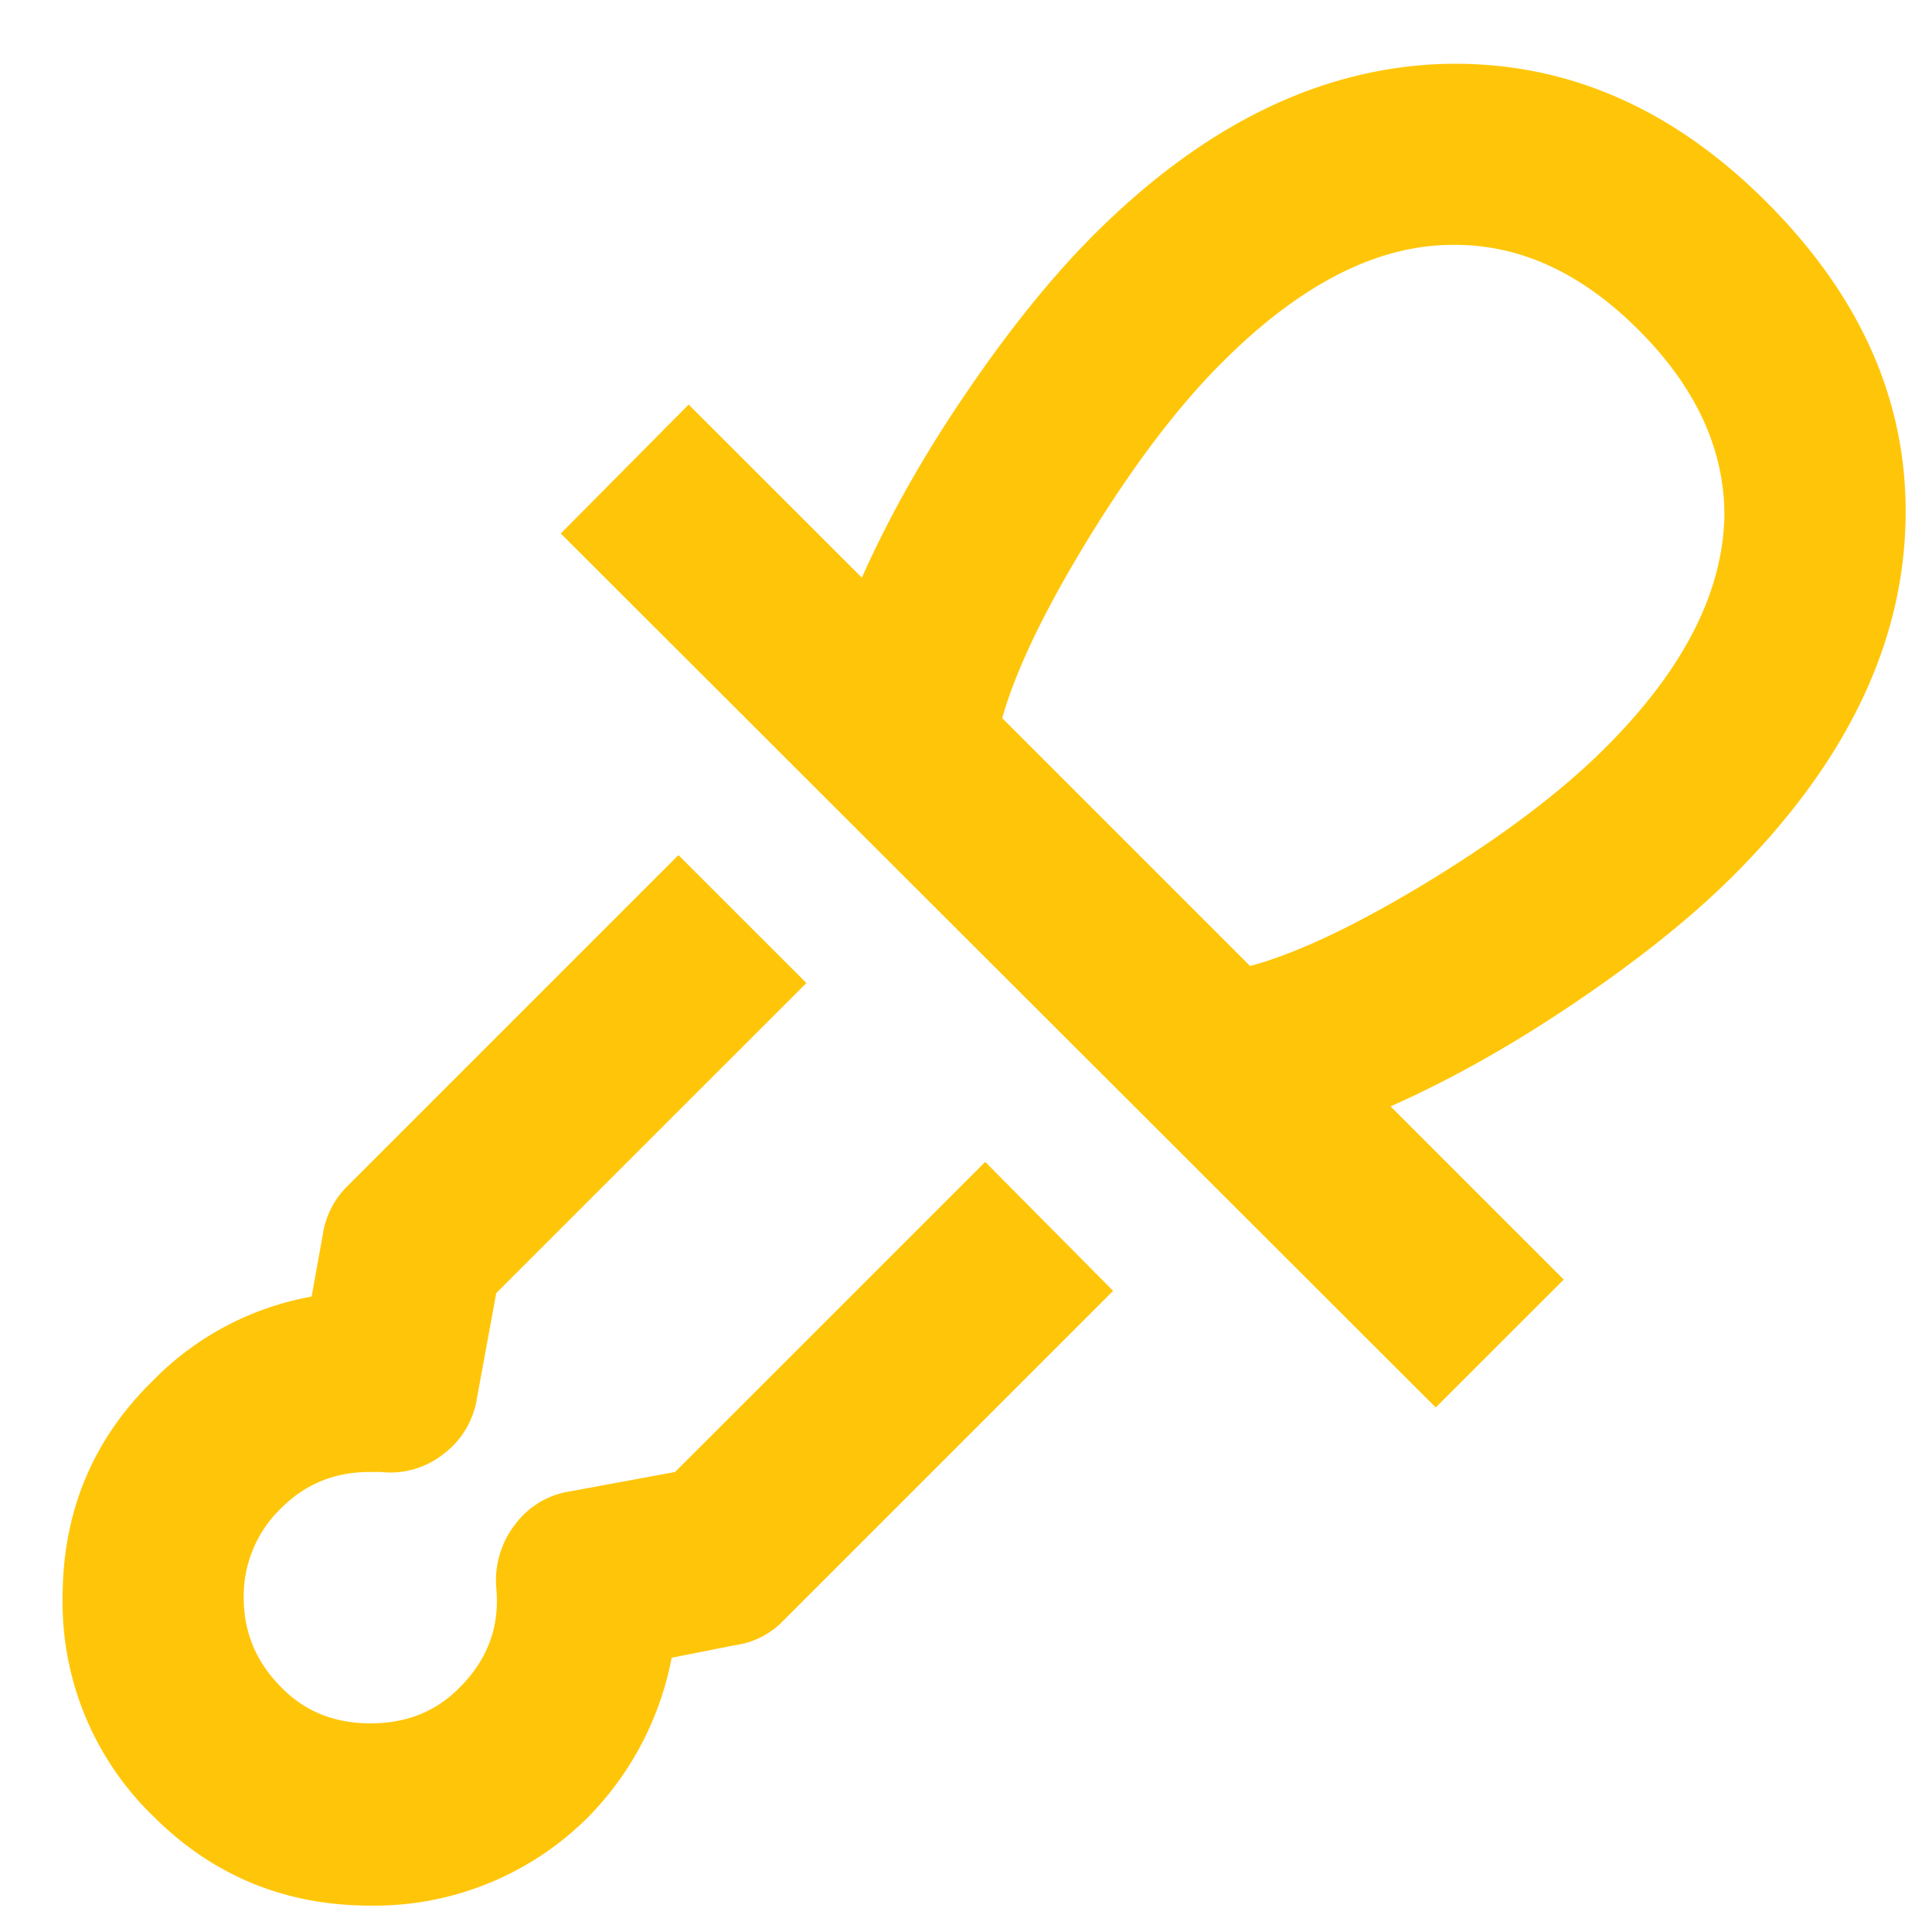 <svg width="20" height="20" viewBox="0 0 20 20" xmlns="http://www.w3.org/2000/svg"><title>color</title><path d="M6.988 15.238l3.211-3.21 1.324 1.335-3.41 3.41a.85.85 0 0 1-.504.258l-.656.13a3.208 3.208 0 0 1-.855 1.64 3.127 3.127 0 0 1-2.262.926c-.883 0-1.633-.309-2.25-.926a3.082 3.082 0 0 1-.938-2.262c0-.89.313-1.64.938-2.25a3.053 3.053 0 0 1 1.64-.867l.118-.656a.884.884 0 0 1 .258-.493l3.421-3.421 1.325 1.324-3.211 3.21-.2 1.09a.89.89 0 0 1-.345.575.886.886 0 0 1-.65.187h-.118c-.36 0-.664.125-.914.375a1.263 1.263 0 0 0-.387.926c0 .36.13.668.387.926.242.25.55.375.926.375.375 0 .684-.125.926-.375.289-.29.414-.633.375-1.031a.945.945 0 0 1 .193-.65.874.874 0 0 1 .58-.347l1.078-.199zm12.739-9.89c-.016 1.304-.61 2.543-1.782 3.715-.422.421-.96.855-1.617 1.3-.656.446-1.3.809-1.933 1.09l1.793 1.793-1.325 1.324-9.058-9.047 1.324-1.335L8.922 5.98c.281-.632.644-1.275 1.09-1.927.445-.653.883-1.194 1.312-1.623C12.488 1.266 13.723.676 15.027.66h.036c1.195 0 2.269.477 3.222 1.43.977.976 1.457 2.062 1.442 3.258zm-3.106 2.39c.805-.804 1.215-1.605 1.23-2.402 0-.688-.296-1.328-.89-1.922-.586-.586-1.219-.879-1.898-.879h-.024c-.781 0-1.578.406-2.39 1.219-.454.453-.91 1.055-1.372 1.805-.46.75-.761 1.375-.902 1.875L12.941 10c.493-.133 1.116-.43 1.87-.89.753-.462 1.357-.919 1.81-1.372z" fill="#FFC609" fill-rule="evenodd"/></svg>